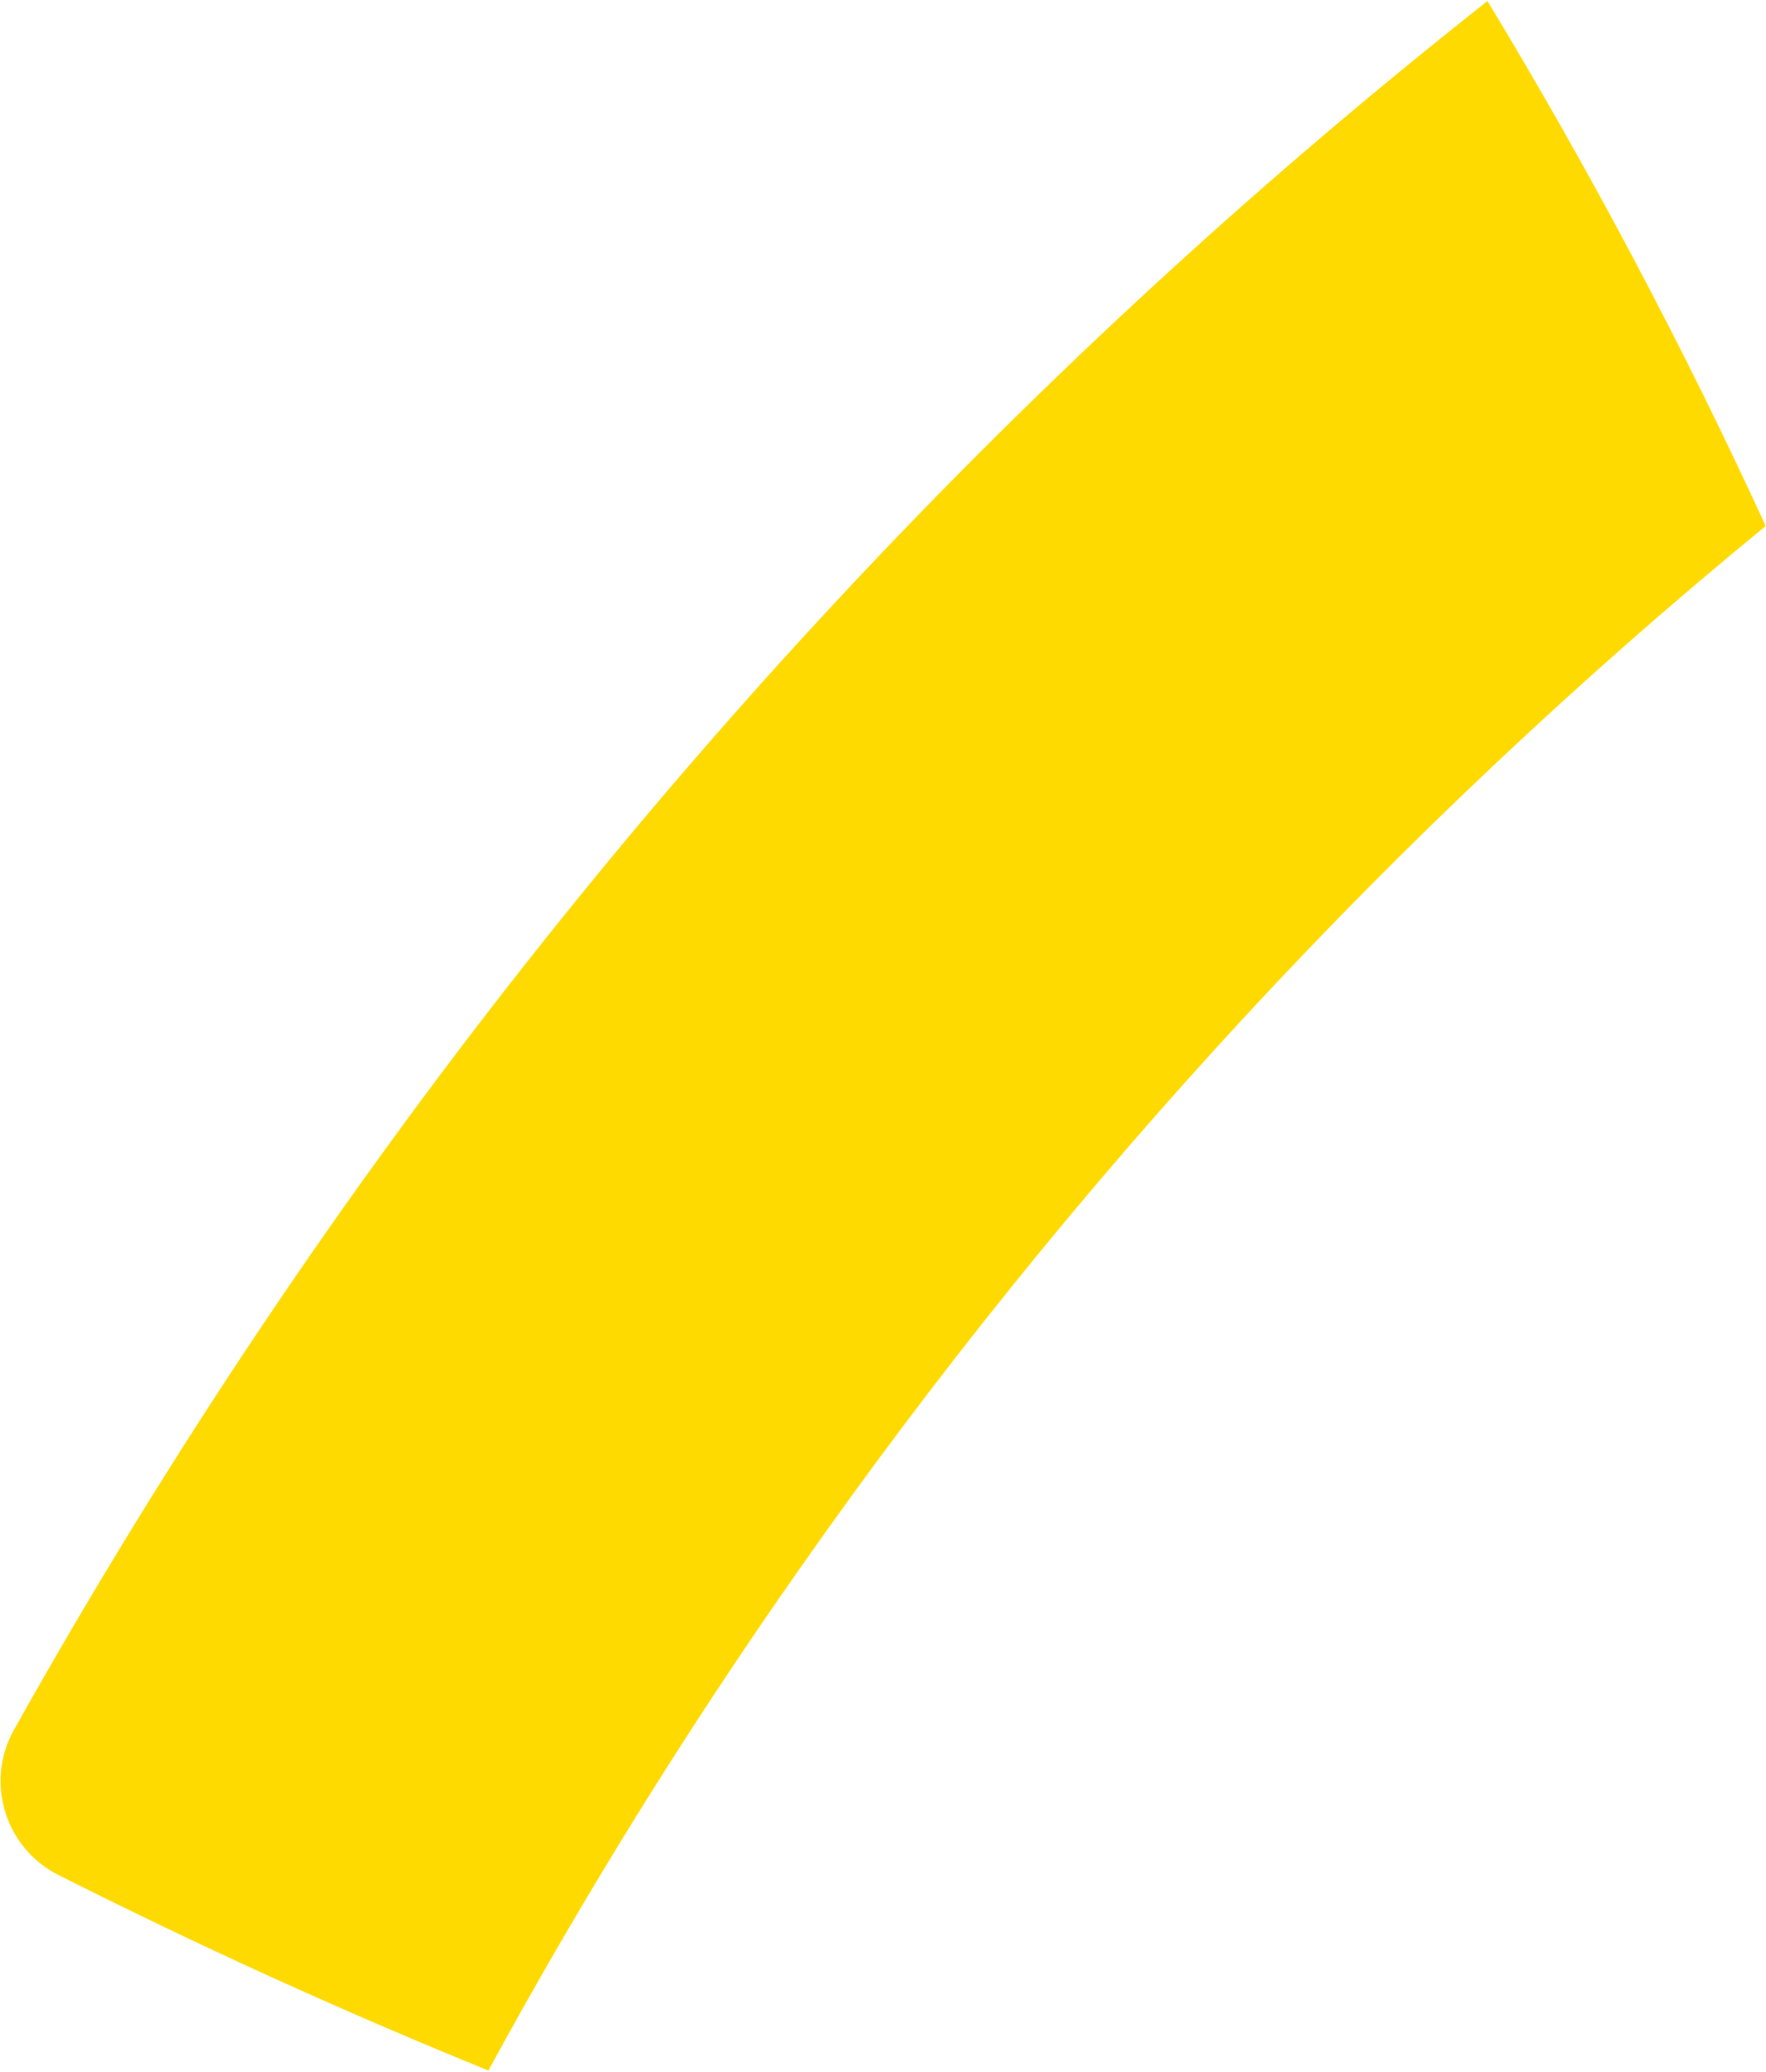 <?xml version="1.0" encoding="UTF-8"?>
<svg width="683px" height="801px" viewBox="0 0 683 801" version="1.1" xmlns="http://www.w3.org/2000/svg" xmlns:xlink="http://www.w3.org/1999/xlink">
    <!-- Generator: sketchtool 60.1 (101010) - https://sketch.com -->
    <title>EEA0FA95-030E-4796-BC55-168BF1AA1C56</title>
    <desc>Created with sketchtool.</desc>
    <g id="Assets" stroke="none" stroke-width="1" fill="none" fill-rule="evenodd">
        <g transform="translate(-383, -609)" fill="#FFDA00" id="forme-Jaune">
            <path d="M641.993,768.262 C595.867,728.383 548.173,690.352 499.056,654.344 C480.467,640.732 454.189,645.365 441.349,664.518 C407.512,715.151 375.647,767.208 346,820.445 C407.977,864.76 467.312,912.484 523.846,963.53 C659.697,1085.927 779.372,1226.951 878.453,1383.522 C952.07,1360.055 1023.715,1332.564 1093,1301.459 C970.506,1099.69 817.77,920.285 641.993,768.262" transform="translate(719.5, 1015.022) rotate(-97) translate(-719.5, -1015.022) "></path>
        </g>
    </g>
</svg>